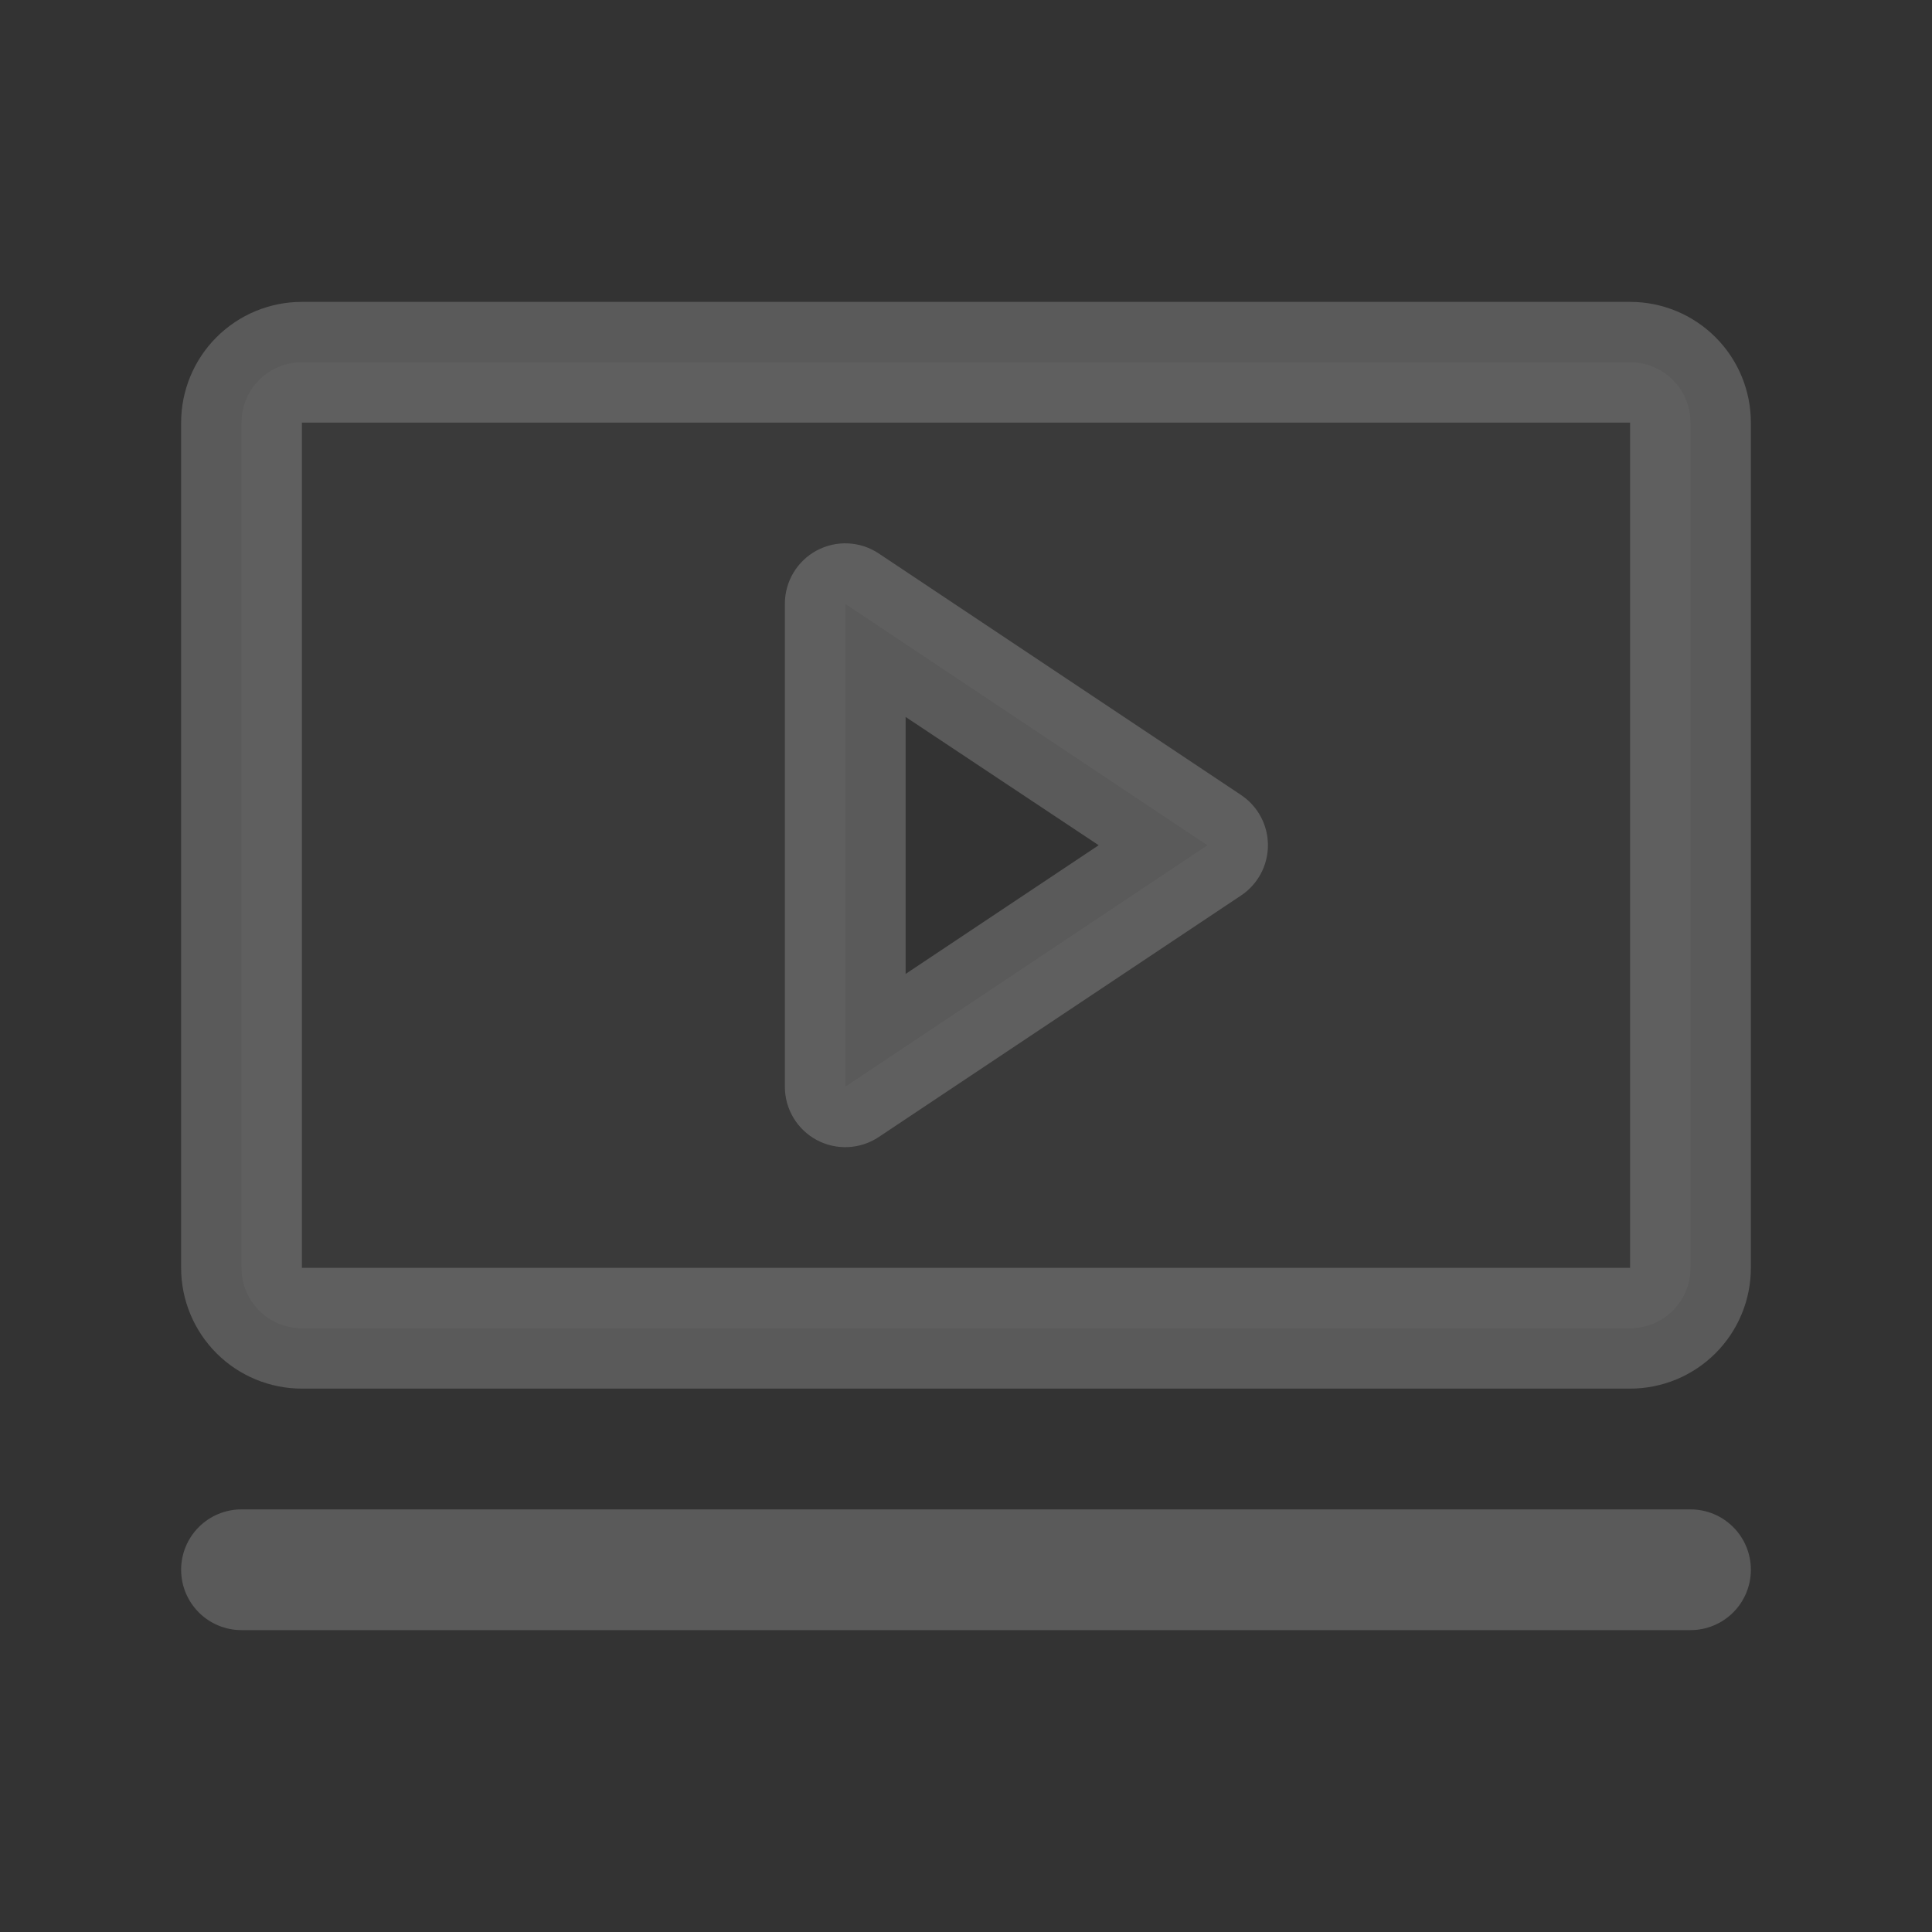<?xml version="1.0" encoding="UTF-8"?> <svg xmlns="http://www.w3.org/2000/svg" width="211" height="211" viewBox="0 0 211 211" fill="none"><rect x="0" y="0" width="211" height="211" fill="#333333" stroke="none"/> <path opacity="0.2" d="M178.031 39.562H32.969C31.22 39.562 29.543 40.257 28.306 41.494C27.07 42.73 26.375 44.407 26.375 46.156V138.469C26.375 140.218 27.07 141.895 28.306 143.131C29.543 144.368 31.22 145.062 32.969 145.062H178.031C179.78 145.062 181.457 144.368 182.694 143.131C183.93 141.895 184.625 140.218 184.625 138.469V46.156C184.625 44.407 183.93 42.73 182.694 41.494C181.457 40.257 179.78 39.562 178.031 39.562ZM92.312 118.688V65.938L131.875 92.312L92.312 118.688Z" fill="#F8F8F8" fill-opacity="0.2"></path> <path d="M135.535 86.823L95.972 60.448C94.979 59.785 93.824 59.405 92.632 59.347C91.439 59.289 90.253 59.557 89.2 60.12C88.148 60.684 87.268 61.523 86.655 62.547C86.041 63.572 85.718 64.743 85.719 65.938V118.688C85.718 119.882 86.041 121.053 86.655 122.078C87.268 123.102 88.148 123.941 89.2 124.505C90.253 125.068 91.439 125.336 92.632 125.278C93.824 125.22 94.979 124.839 95.972 124.177L135.535 97.802C136.439 97.2 137.181 96.384 137.694 95.426C138.207 94.469 138.475 93.399 138.475 92.312C138.475 91.226 138.207 90.156 137.694 89.199C137.181 88.241 136.439 87.425 135.535 86.823ZM98.906 106.365V78.301L119.99 92.312L98.906 106.365ZM178.031 32.969H32.969C29.471 32.969 26.117 34.358 23.644 36.831C21.171 39.304 19.781 42.659 19.781 46.156V138.469C19.781 141.966 21.171 145.321 23.644 147.794C26.117 150.267 29.471 151.656 32.969 151.656H178.031C181.529 151.656 184.883 150.267 187.356 147.794C189.829 145.321 191.219 141.966 191.219 138.469V46.156C191.219 42.659 189.829 39.304 187.356 36.831C184.883 34.358 181.529 32.969 178.031 32.969ZM178.031 138.469H32.969V46.156H178.031V138.469ZM191.219 171.438C191.219 173.186 190.524 174.863 189.287 176.1C188.051 177.337 186.374 178.031 184.625 178.031H26.375C24.626 178.031 22.949 177.337 21.712 176.1C20.476 174.863 19.781 173.186 19.781 171.438C19.781 169.689 20.476 168.012 21.712 166.775C22.949 165.538 24.626 164.844 26.375 164.844H184.625C186.374 164.844 188.051 165.538 189.287 166.775C190.524 168.012 191.219 169.689 191.219 171.438Z" fill="#F8F8F8" fill-opacity="0.2"></path> </svg> 